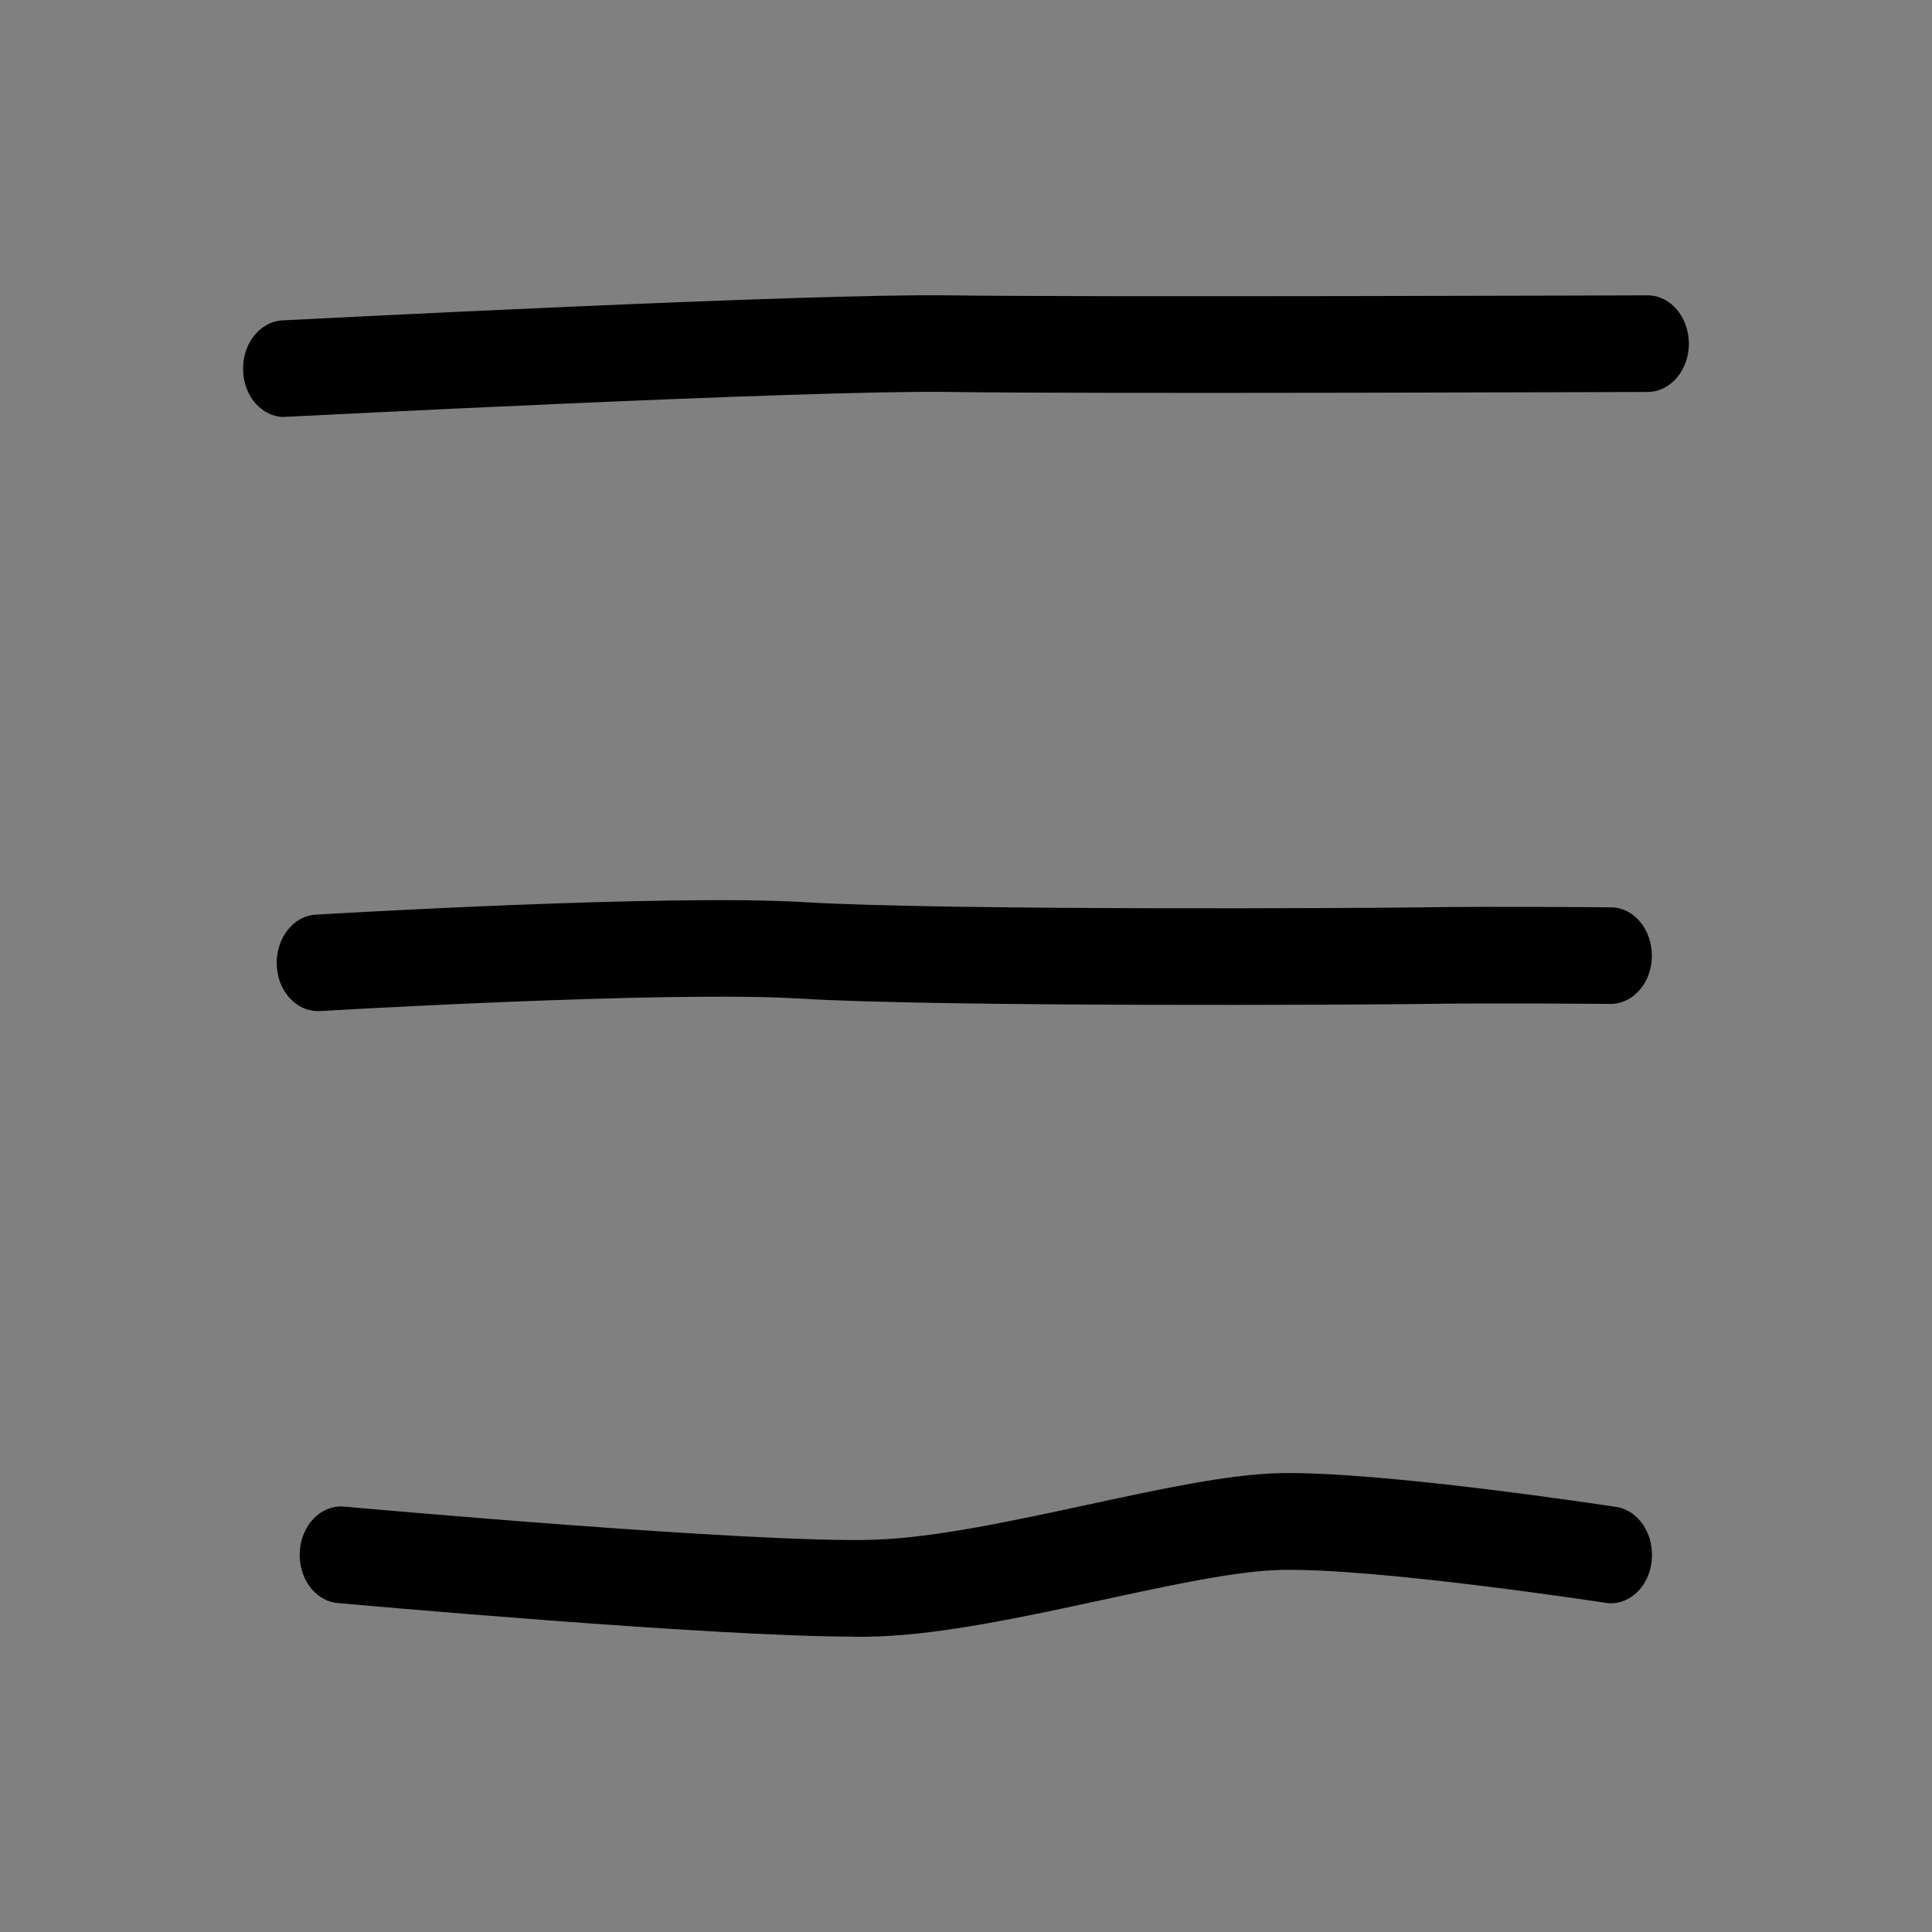 <?xml version="1.0" encoding="UTF-8"?>
<svg id="Calque_1" xmlns="http://www.w3.org/2000/svg" version="1.1" viewBox="0 0 1080 1080">
  <rect x="0" y="0" width="1080" height="1080" fill="#808080" stroke="none"/>
  <!-- Generator: Adobe Illustrator 29.1.0, SVG Export Plug-In . SVG Version: 2.1.0 Build 142)  -->
  <defs>
    <style>
      .st0 {
        fill: #fff;
      }
    </style>
  </defs>
  <g>
    <path class="st0" d="M158.9,206.1s291.3-15.1,371.3-13.9,391,0,391,0"/>
    <path d="M158.8,233.1c-12.2,0-22.4-11.3-22.9-25.8-.6-14.9,9.3-27.5,21.9-28.2,11.9-.6,292.8-15.1,372.6-14,78.9,1.1,387.5,0,390.7,0h0c12.6,0,22.9,12,23,26.9,0,14.9-10.2,27-22.9,27.1-3.1,0-312.1,1.2-391.4,0-78.4-1.1-367.1,13.8-370,13.9-.3,0-.7,0-1,0Z"/>
  </g>
  <g>
    <path class="st0" d="M177.6,538.2s194.5-11.6,270.5-7,311,3.5,348.6,2.9,103.7,0,103.7,0"/>
    <path d="M177.6,565.2c-12.1,0-22.3-11.2-22.9-25.6-.6-14.9,9.1-27.6,21.8-28.3,8-.5,196.6-11.6,272.9-7,77.4,4.7,314.7,3.4,347,2.9,37.3-.6,103.5,0,104.2,0,12.7.1,22.9,12.3,22.8,27.2,0,14.8-10.4,26.8-23,26.8,0,0-.1,0-.2,0-.7,0-66.3-.6-103.2,0-32.6.5-271.6,1.8-350.1-3-74-4.5-266.3,6.9-268.2,7-.4,0-.8,0-1.2,0Z"/>
  </g>
  <g>
    <path class="st0" d="M190.5,869.2s231.1,20.9,299.2,18.6,170.8-36,226.1-37.2,184.6,18.7,184.6,18.7"/>
    <path d="M477.7,914.9c-79.8,0-280-18-289-18.8-12.6-1.1-22.1-14.1-21.1-29,1-14.9,12-26,24.7-24.9,2.3.2,230.6,20.8,296.8,18.5,33.5-1.1,76.8-10.5,118.7-19.5,40.7-8.8,79.1-17.1,107.7-17.7,56.3-1.2,182.7,18.1,188,18.9,12.6,1.9,21.4,15.5,19.8,30.3-1.6,14.8-13.1,25.2-25.7,23.3-1.3-.2-128.3-19.6-181.3-18.4-24.8.5-61.4,8.4-100.2,16.8-43.6,9.4-88.6,19.1-125.6,20.4-3.8.1-8,.2-12.6.2Z"/>
  </g>
</svg>